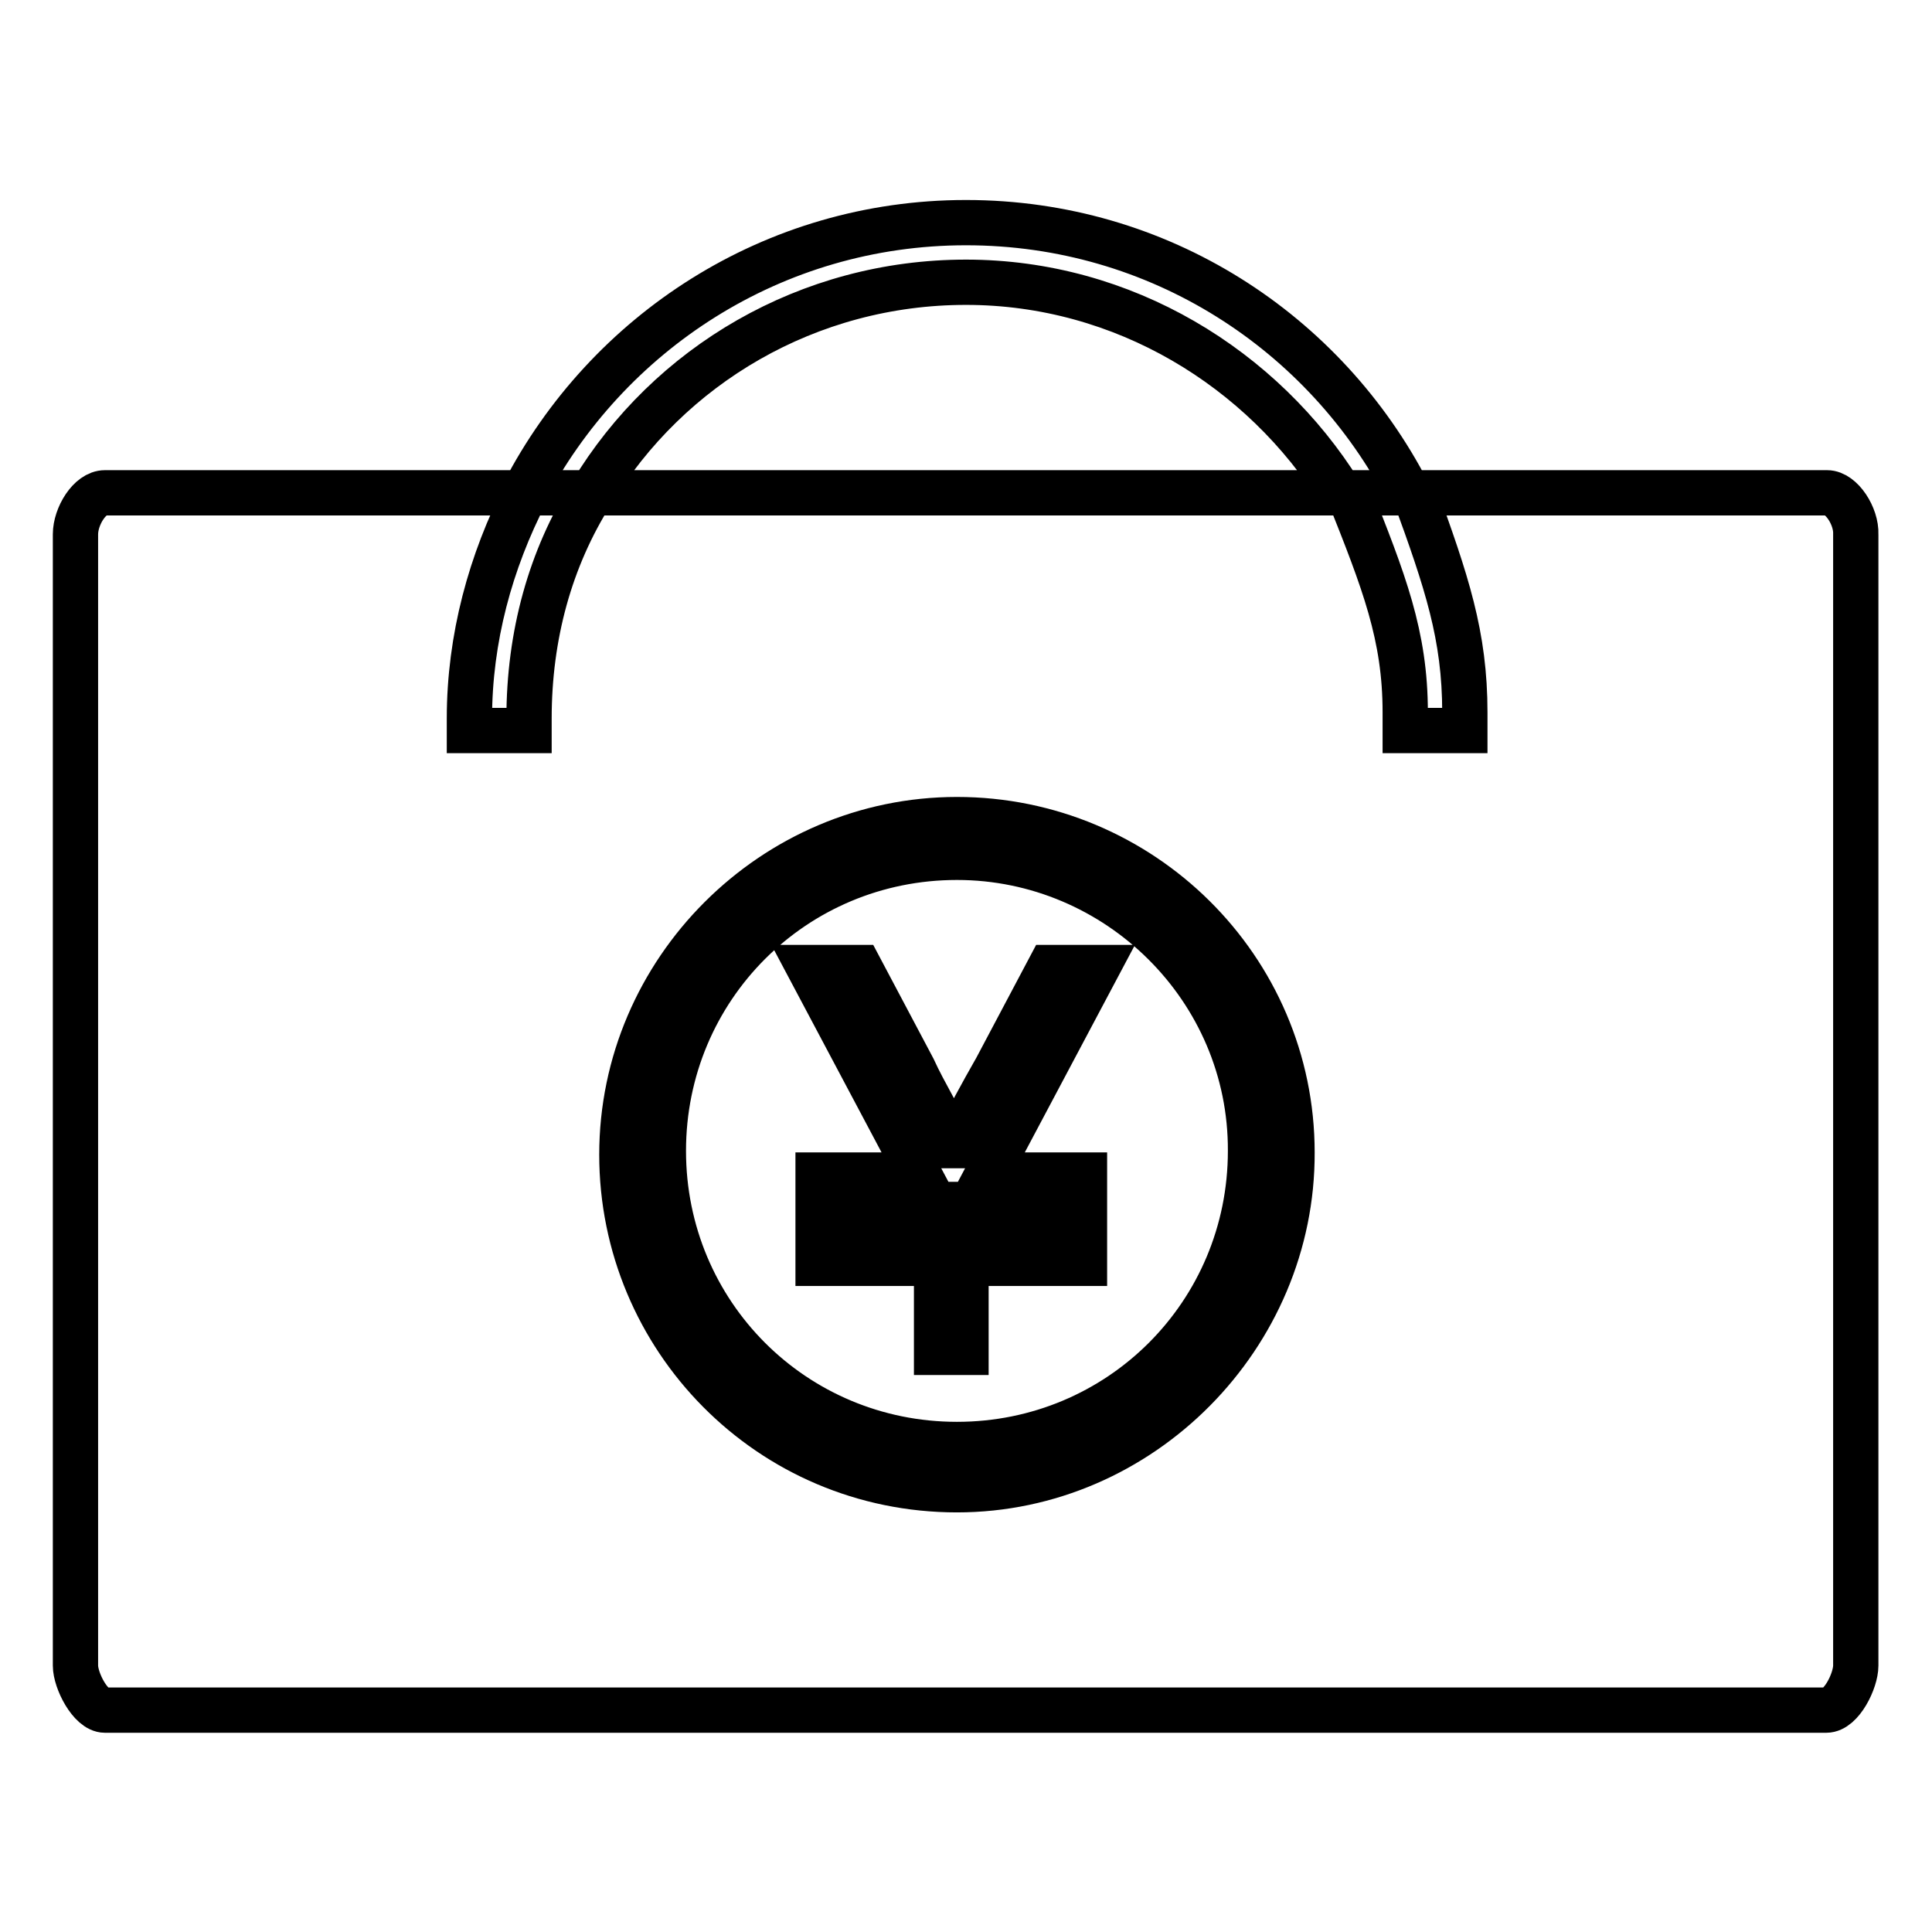 <?xml version="1.0" encoding="utf-8"?>
<!-- Svg Vector Icons : http://www.onlinewebfonts.com/icon -->
<!DOCTYPE svg PUBLIC "-//W3C//DTD SVG 1.1//EN" "http://www.w3.org/Graphics/SVG/1.1/DTD/svg11.dtd">
<svg version="1.1" xmlns="http://www.w3.org/2000/svg" xmlns:xlink="http://www.w3.org/1999/xlink" x="0px" y="0px" viewBox="0 0 256 256" enable-background="new 0 0 256 256" xml:space="preserve">
<g> <path stroke-width="6" fill-opacity="0" stroke="#000000"  d="M128,29.5c-25.6,0-47.6,14.6-58.6,35.8h9c10.2-16.9,28.7-27.9,49.6-27.9s39.3,11.4,49.6,27.9h9 C175.6,44,153.6,29.5,128,29.5z M242.1,65.3h-54.7c4.3,11.8,6.7,18.9,6.7,29.1c0,0.4,0,1.6,0,2.4h-7.9c0-0.4,0-1.6,0-2.4 c0-10.2-2.8-17.3-7.5-29.1H78.4c-5.5,8.7-8.3,18.9-8.3,29.9c0,0.4,0,0.8,0,1.6h-7.9c0-0.4,0-0.8,0-1.6c0-10.6,2.8-20.8,7.5-29.9 H13.9c-2,0-3.9,3.1-3.9,5.5v149.9c0,2,2,5.9,3.9,5.9h228.1c2,0,3.9-3.9,3.9-5.9V70.8C246,68.4,244,65.3,242.1,65.3z M126.8,197.4 c-24.8,0-44.4-20.1-44.4-44.4c0-24.4,20.1-44.4,44.4-44.4c24.4,0,44.4,19.7,44.4,44.1C171.3,177,151.2,197.4,126.8,197.4z  M126.8,113.6c-21.6,0-38.9,17.3-38.9,38.9c0,21.6,17.3,38.9,38.9,38.9c21.6,0,38.9-17.3,38.9-38.9 C165.8,131,148.1,113.6,126.8,113.6z M143.7,155.7v3.9H128v3.9h15.7v3.9H128v11.8h-3.9v-11.8h-15.7v-3.9h15.7v-3.9h-15.7v-3.9h13.4 l-14.6-27.5h6.7l7.1,13.4c1.6,3.5,3.5,6.3,5.1,10.2h0.4c2-3.9,3.5-6.7,5.5-10.2l7.1-13.4h6.3l-14.6,27.5H143.7z"/></g>
</svg>